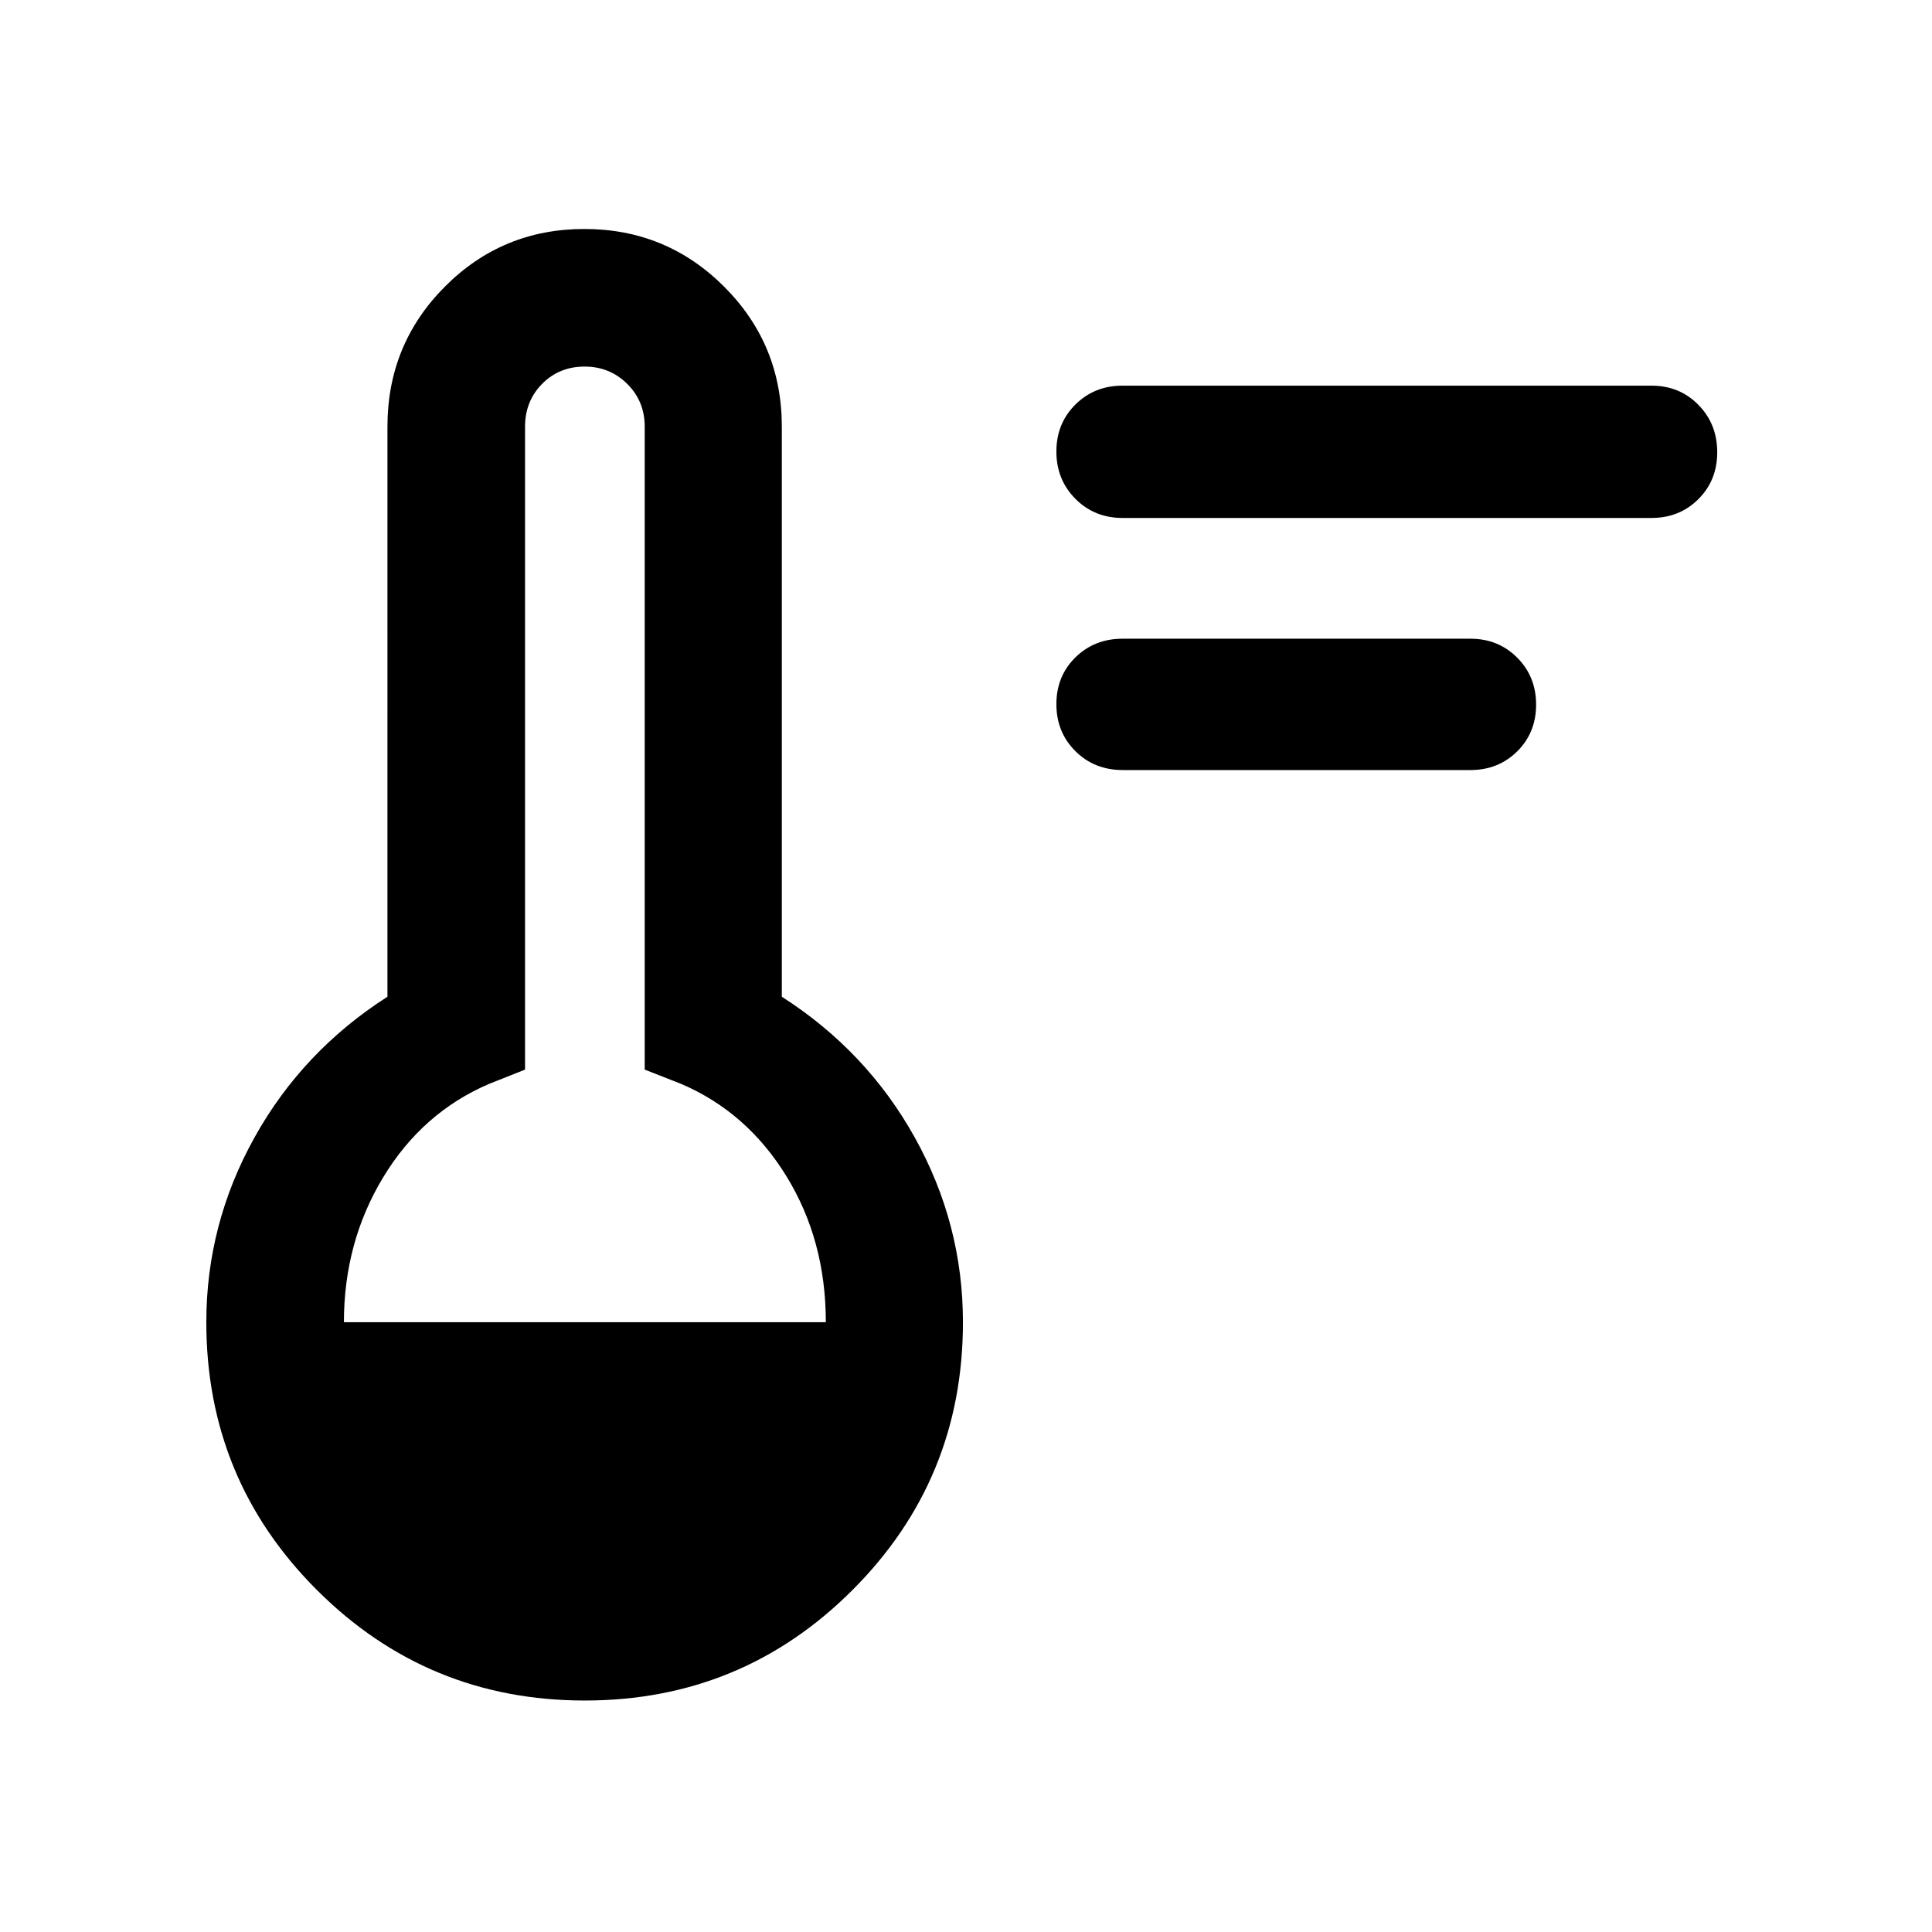 <svg xmlns="http://www.w3.org/2000/svg" width="48" height="48" viewBox="0 -960 960 960"><path d="M557.87-577.37q-14.12 0-23.54-9.42-9.42-9.41-9.42-23.34 0-13.92 9.45-23.21 9.45-9.29 23.42-9.29h172.87q13.87 0 23.25 9.42 9.38 9.41 9.38 23.34 0 13.92-9.38 23.21-9.38 9.29-23.25 9.29H557.87Zm-.09-125.26q-13.97 0-23.42-9.51-9.45-9.52-9.45-23.49 0-13.97 9.45-23.36 9.45-9.38 23.42-9.38h262.87q13.87 0 23.25 9.51 9.38 9.52 9.38 23.58 0 13.98-9.38 23.31-9.38 9.34-23.25 9.34H557.78ZM290.57-115.02q-78.12 0-133.09-54.9-54.96-54.89-54.96-133.08 0-48.72 23.88-91.7 23.88-42.97 66.12-70.03V-748q0-40.92 28.54-69.57 28.54-28.65 69.3-28.65 40.77 0 69.44 28.65 28.68 28.65 28.68 69.57v283.27q42.24 27.06 66.12 70.03 23.88 42.98 23.88 91.7 0 78.19-54.89 133.08-54.89 54.9-133.02 54.9ZM170.89-303h239.46q0-40.72-19.6-72.58-19.6-31.85-52.32-45.85l-18.08-7.09V-748q0-12.64-8.69-21.25-8.69-8.6-21.16-8.6-12.64 0-21.13 8.6-8.48 8.61-8.48 21.25v319.48l-17.85 7.09q-33.19 14.23-52.67 46.48-19.48 32.25-19.48 71.95Z"/></svg>